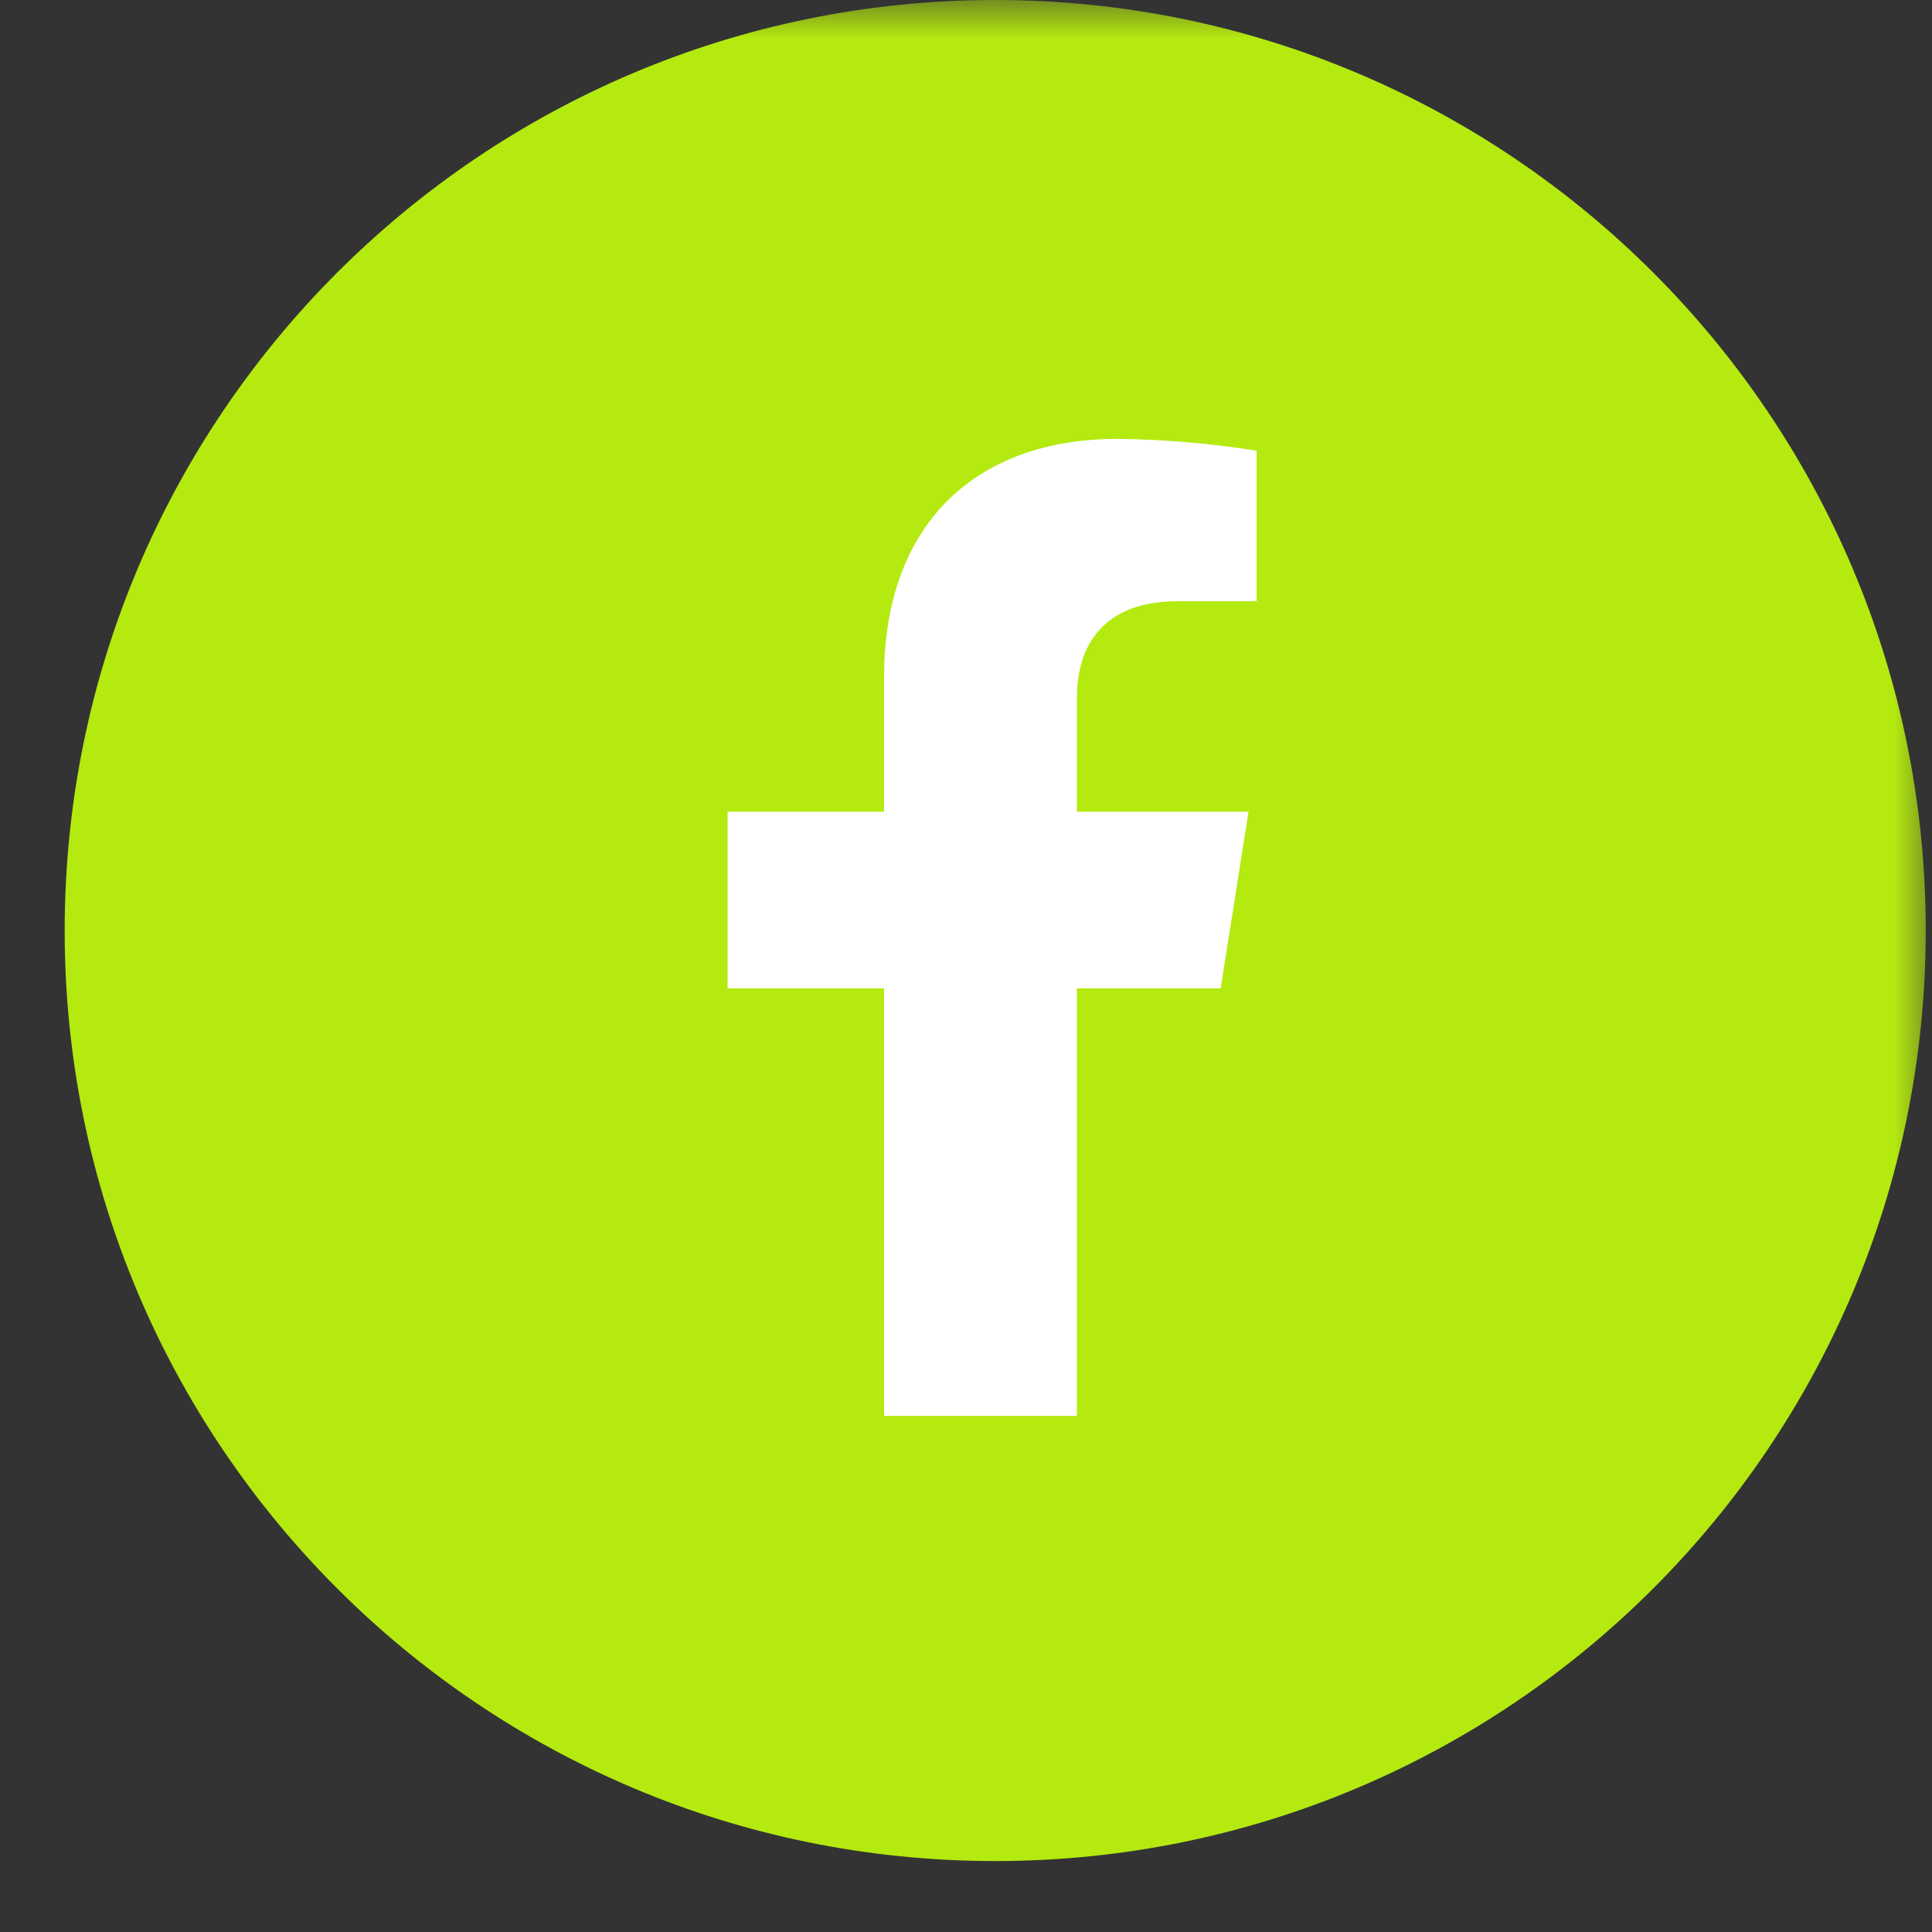 <?xml version="1.0" encoding="UTF-8"?> <svg xmlns="http://www.w3.org/2000/svg" width="25" height="25" viewBox="0 0 25 25" fill="none"><rect x="0" y="0" width="25" height="25" fill="#333333" stroke="none"/><g clip-path="url(#clip0_2002_33361)"><mask id="mask0_2002_33361" style="mask-type:luminance" maskUnits="userSpaceOnUse" x="0" y="0" width="25" height="25"><path d="M25 0H0V25H25V0Z" fill="white"></path></mask><g mask="url(#mask0_2002_33361)"><path fill-rule="evenodd" clip-rule="evenodd" d="M12.878 0C19.528 0 24.919 5.391 24.919 12.041C24.919 18.691 19.528 24.082 12.878 24.082C6.228 24.082 0.837 18.691 0.837 12.041C0.837 5.391 6.228 0 12.878 0Z" fill="#B4EA10"></path><path d="M15.795 12.79L16.156 10.503H13.936V9.016C13.936 8.391 14.246 7.78 15.237 7.78H16.26V5.832C15.664 5.737 15.062 5.686 14.459 5.679C12.632 5.679 11.44 6.776 11.44 8.759V10.503H9.415V12.79H11.44V18.322H13.936V12.79H15.795Z" fill="white"></path></g></g><defs><clipPath id="clip0_2002_33361"><rect width="25" height="25" fill="white"></rect></clipPath></defs></svg> 
